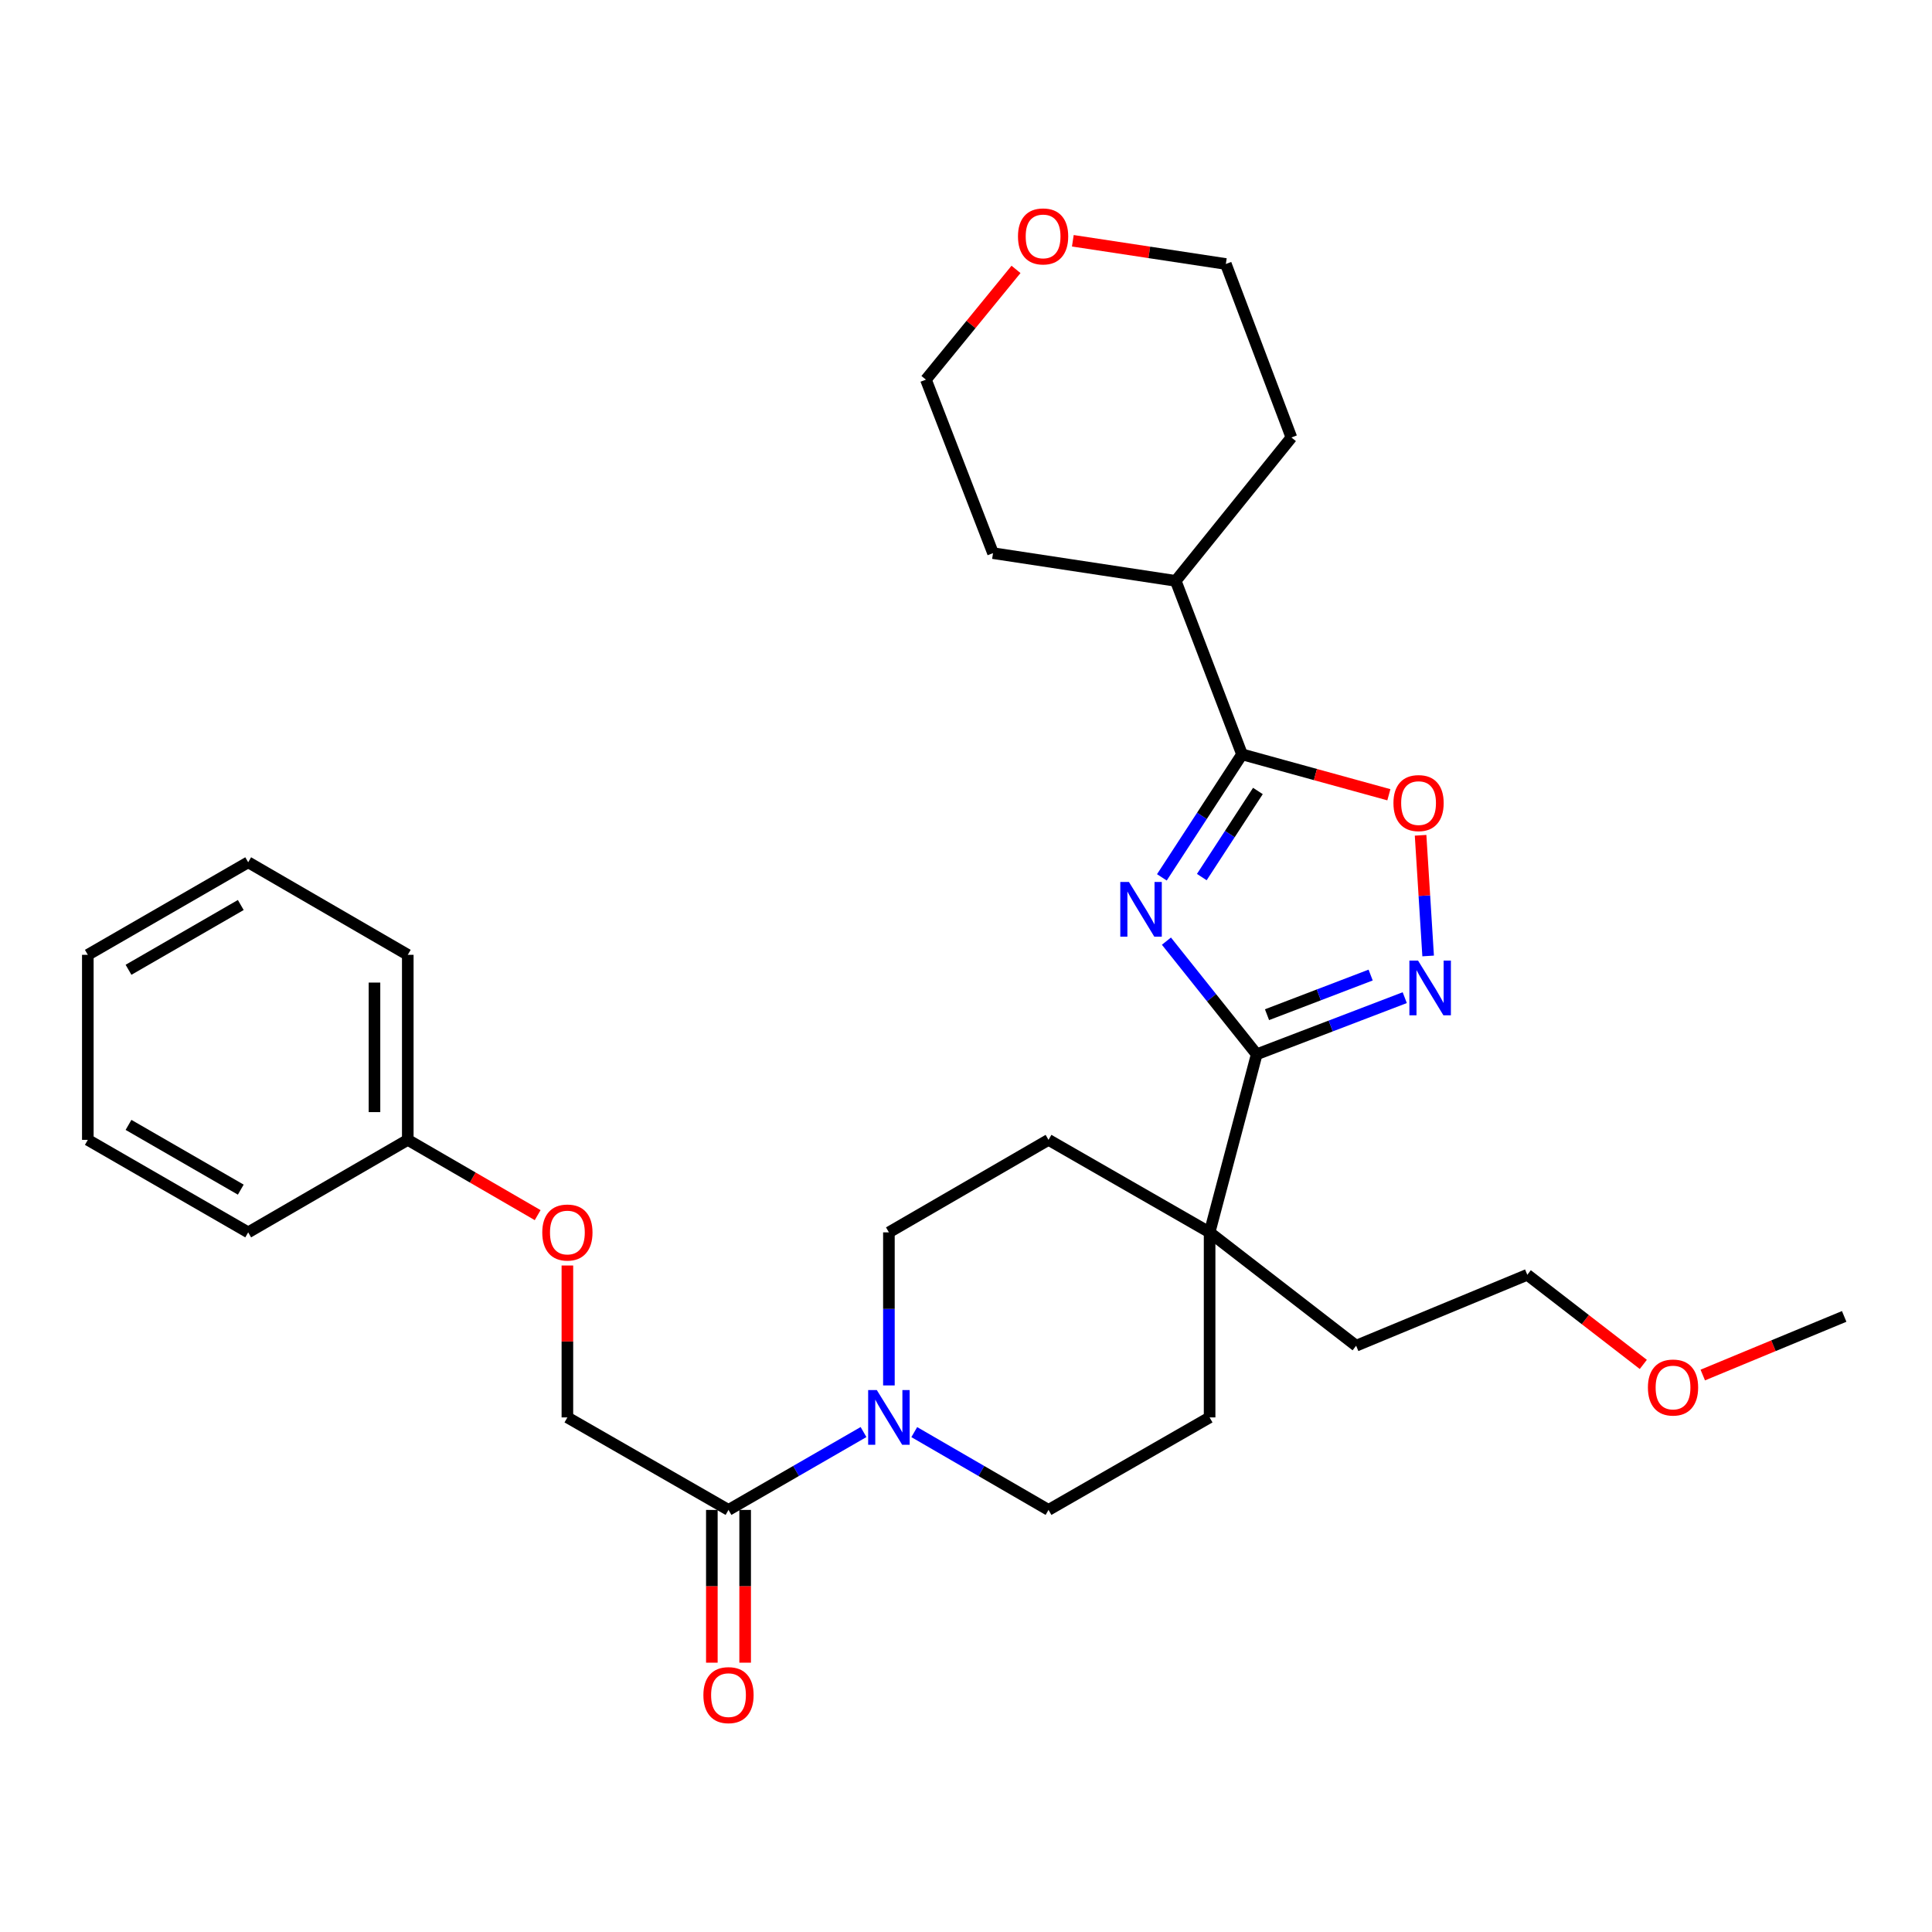 <?xml version='1.0' encoding='iso-8859-1'?>
<svg version='1.1' baseProfile='full'
              xmlns='http://www.w3.org/2000/svg'
                      xmlns:rdkit='http://www.rdkit.org/xml'
                      xmlns:xlink='http://www.w3.org/1999/xlink'
                  xml:space='preserve'
width='1000px' height='1000px' viewBox='0 0 1000 1000'>
<!-- END OF HEADER -->
<rect style='opacity:1.0;fill:#FFFFFF;stroke:none' width='1000' height='1000' x='0' y='0'> </rect>
<path class='bond-0' d='M 603.74,487.136 L 627.106,516.417' style='fill:none;fill-rule:evenodd;stroke:#0000FF;stroke-width:6px;stroke-linecap:butt;stroke-linejoin:miter;stroke-opacity:1' />
<path class='bond-0' d='M 627.106,516.417 L 650.471,545.699' style='fill:none;fill-rule:evenodd;stroke:#000000;stroke-width:6px;stroke-linecap:butt;stroke-linejoin:miter;stroke-opacity:1' />
<path class='bond-1' d='M 601.386,454.115 L 622.127,422.282' style='fill:none;fill-rule:evenodd;stroke:#0000FF;stroke-width:6px;stroke-linecap:butt;stroke-linejoin:miter;stroke-opacity:1' />
<path class='bond-1' d='M 622.127,422.282 L 642.868,390.449' style='fill:none;fill-rule:evenodd;stroke:#000000;stroke-width:6px;stroke-linecap:butt;stroke-linejoin:miter;stroke-opacity:1' />
<path class='bond-1' d='M 622.051,453.975 L 636.569,431.692' style='fill:none;fill-rule:evenodd;stroke:#0000FF;stroke-width:6px;stroke-linecap:butt;stroke-linejoin:miter;stroke-opacity:1' />
<path class='bond-1' d='M 636.569,431.692 L 651.088,409.409' style='fill:none;fill-rule:evenodd;stroke:#000000;stroke-width:6px;stroke-linecap:butt;stroke-linejoin:miter;stroke-opacity:1' />
<path class='bond-2' d='M 650.471,545.699 L 688.784,531.043' style='fill:none;fill-rule:evenodd;stroke:#000000;stroke-width:6px;stroke-linecap:butt;stroke-linejoin:miter;stroke-opacity:1' />
<path class='bond-2' d='M 688.784,531.043 L 727.096,516.386' style='fill:none;fill-rule:evenodd;stroke:#0000FF;stroke-width:6px;stroke-linecap:butt;stroke-linejoin:miter;stroke-opacity:1' />
<path class='bond-2' d='M 655.806,525.203 L 682.625,514.943' style='fill:none;fill-rule:evenodd;stroke:#000000;stroke-width:6px;stroke-linecap:butt;stroke-linejoin:miter;stroke-opacity:1' />
<path class='bond-2' d='M 682.625,514.943 L 709.444,504.684' style='fill:none;fill-rule:evenodd;stroke:#0000FF;stroke-width:6px;stroke-linecap:butt;stroke-linejoin:miter;stroke-opacity:1' />
<path class='bond-6' d='M 650.471,545.699 L 626.09,637.87' style='fill:none;fill-rule:evenodd;stroke:#000000;stroke-width:6px;stroke-linecap:butt;stroke-linejoin:miter;stroke-opacity:1' />
<path class='bond-3' d='M 642.868,390.449 L 680.871,400.908' style='fill:none;fill-rule:evenodd;stroke:#000000;stroke-width:6px;stroke-linecap:butt;stroke-linejoin:miter;stroke-opacity:1' />
<path class='bond-3' d='M 680.871,400.908 L 718.875,411.366' style='fill:none;fill-rule:evenodd;stroke:#FF0000;stroke-width:6px;stroke-linecap:butt;stroke-linejoin:miter;stroke-opacity:1' />
<path class='bond-13' d='M 642.868,390.449 L 608.556,300.662' style='fill:none;fill-rule:evenodd;stroke:#000000;stroke-width:6px;stroke-linecap:butt;stroke-linejoin:miter;stroke-opacity:1' />
<path class='bond-30' d='M 739.202,494.8 L 737.247,463.57' style='fill:none;fill-rule:evenodd;stroke:#0000FF;stroke-width:6px;stroke-linecap:butt;stroke-linejoin:miter;stroke-opacity:1' />
<path class='bond-30' d='M 737.247,463.57 L 735.292,432.34' style='fill:none;fill-rule:evenodd;stroke:#FF0000;stroke-width:6px;stroke-linecap:butt;stroke-linejoin:miter;stroke-opacity:1' />
<path class='bond-4' d='M 460.096,717.097 L 460.096,677.484' style='fill:none;fill-rule:evenodd;stroke:#0000FF;stroke-width:6px;stroke-linecap:butt;stroke-linejoin:miter;stroke-opacity:1' />
<path class='bond-4' d='M 460.096,677.484 L 460.096,637.87' style='fill:none;fill-rule:evenodd;stroke:#000000;stroke-width:6px;stroke-linecap:butt;stroke-linejoin:miter;stroke-opacity:1' />
<path class='bond-5' d='M 446.96,741.227 L 412.015,761.38' style='fill:none;fill-rule:evenodd;stroke:#0000FF;stroke-width:6px;stroke-linecap:butt;stroke-linejoin:miter;stroke-opacity:1' />
<path class='bond-5' d='M 412.015,761.38 L 377.07,781.533' style='fill:none;fill-rule:evenodd;stroke:#000000;stroke-width:6px;stroke-linecap:butt;stroke-linejoin:miter;stroke-opacity:1' />
<path class='bond-32' d='M 473.223,741.26 L 507.967,761.396' style='fill:none;fill-rule:evenodd;stroke:#0000FF;stroke-width:6px;stroke-linecap:butt;stroke-linejoin:miter;stroke-opacity:1' />
<path class='bond-32' d='M 507.967,761.396 L 542.71,781.533' style='fill:none;fill-rule:evenodd;stroke:#000000;stroke-width:6px;stroke-linecap:butt;stroke-linejoin:miter;stroke-opacity:1' />
<path class='bond-9' d='M 377.07,781.533 L 293.68,733.652' style='fill:none;fill-rule:evenodd;stroke:#000000;stroke-width:6px;stroke-linecap:butt;stroke-linejoin:miter;stroke-opacity:1' />
<path class='bond-12' d='M 368.451,781.533 L 368.451,821.066' style='fill:none;fill-rule:evenodd;stroke:#000000;stroke-width:6px;stroke-linecap:butt;stroke-linejoin:miter;stroke-opacity:1' />
<path class='bond-12' d='M 368.451,821.066 L 368.451,860.6' style='fill:none;fill-rule:evenodd;stroke:#FF0000;stroke-width:6px;stroke-linecap:butt;stroke-linejoin:miter;stroke-opacity:1' />
<path class='bond-12' d='M 385.689,781.533 L 385.689,821.066' style='fill:none;fill-rule:evenodd;stroke:#000000;stroke-width:6px;stroke-linecap:butt;stroke-linejoin:miter;stroke-opacity:1' />
<path class='bond-12' d='M 385.689,821.066 L 385.689,860.6' style='fill:none;fill-rule:evenodd;stroke:#FF0000;stroke-width:6px;stroke-linecap:butt;stroke-linejoin:miter;stroke-opacity:1' />
<path class='bond-10' d='M 626.09,637.87 L 626.09,733.652' style='fill:none;fill-rule:evenodd;stroke:#000000;stroke-width:6px;stroke-linecap:butt;stroke-linejoin:miter;stroke-opacity:1' />
<path class='bond-11' d='M 626.09,637.87 L 542.71,589.989' style='fill:none;fill-rule:evenodd;stroke:#000000;stroke-width:6px;stroke-linecap:butt;stroke-linejoin:miter;stroke-opacity:1' />
<path class='bond-17' d='M 626.09,637.87 L 701.934,696.544' style='fill:none;fill-rule:evenodd;stroke:#000000;stroke-width:6px;stroke-linecap:butt;stroke-linejoin:miter;stroke-opacity:1' />
<path class='bond-7' d='M 460.096,637.87 L 542.71,589.989' style='fill:none;fill-rule:evenodd;stroke:#000000;stroke-width:6px;stroke-linecap:butt;stroke-linejoin:miter;stroke-opacity:1' />
<path class='bond-8' d='M 542.71,781.533 L 626.09,733.652' style='fill:none;fill-rule:evenodd;stroke:#000000;stroke-width:6px;stroke-linecap:butt;stroke-linejoin:miter;stroke-opacity:1' />
<path class='bond-15' d='M 293.68,733.652 L 293.68,694.338' style='fill:none;fill-rule:evenodd;stroke:#000000;stroke-width:6px;stroke-linecap:butt;stroke-linejoin:miter;stroke-opacity:1' />
<path class='bond-15' d='M 293.68,694.338 L 293.68,655.025' style='fill:none;fill-rule:evenodd;stroke:#FF0000;stroke-width:6px;stroke-linecap:butt;stroke-linejoin:miter;stroke-opacity:1' />
<path class='bond-21' d='M 608.556,300.662 L 513.981,286.307' style='fill:none;fill-rule:evenodd;stroke:#000000;stroke-width:6px;stroke-linecap:butt;stroke-linejoin:miter;stroke-opacity:1' />
<path class='bond-22' d='M 608.556,300.662 L 668.427,226.437' style='fill:none;fill-rule:evenodd;stroke:#000000;stroke-width:6px;stroke-linecap:butt;stroke-linejoin:miter;stroke-opacity:1' />
<path class='bond-14' d='M 555.296,124.622 L 594.892,130.631' style='fill:none;fill-rule:evenodd;stroke:#FF0000;stroke-width:6px;stroke-linecap:butt;stroke-linejoin:miter;stroke-opacity:1' />
<path class='bond-14' d='M 594.892,130.631 L 634.489,136.641' style='fill:none;fill-rule:evenodd;stroke:#000000;stroke-width:6px;stroke-linecap:butt;stroke-linejoin:miter;stroke-opacity:1' />
<path class='bond-31' d='M 525.885,139.442 L 502.571,167.972' style='fill:none;fill-rule:evenodd;stroke:#FF0000;stroke-width:6px;stroke-linecap:butt;stroke-linejoin:miter;stroke-opacity:1' />
<path class='bond-31' d='M 502.571,167.972 L 479.258,196.502' style='fill:none;fill-rule:evenodd;stroke:#000000;stroke-width:6px;stroke-linecap:butt;stroke-linejoin:miter;stroke-opacity:1' />
<path class='bond-16' d='M 278.293,628.952 L 244.679,609.471' style='fill:none;fill-rule:evenodd;stroke:#FF0000;stroke-width:6px;stroke-linecap:butt;stroke-linejoin:miter;stroke-opacity:1' />
<path class='bond-16' d='M 244.679,609.471 L 211.066,589.989' style='fill:none;fill-rule:evenodd;stroke:#000000;stroke-width:6px;stroke-linecap:butt;stroke-linejoin:miter;stroke-opacity:1' />
<path class='bond-24' d='M 211.066,589.989 L 211.066,494.217' style='fill:none;fill-rule:evenodd;stroke:#000000;stroke-width:6px;stroke-linecap:butt;stroke-linejoin:miter;stroke-opacity:1' />
<path class='bond-24' d='M 193.829,575.623 L 193.829,508.583' style='fill:none;fill-rule:evenodd;stroke:#000000;stroke-width:6px;stroke-linecap:butt;stroke-linejoin:miter;stroke-opacity:1' />
<path class='bond-25' d='M 211.066,589.989 L 128.461,637.87' style='fill:none;fill-rule:evenodd;stroke:#000000;stroke-width:6px;stroke-linecap:butt;stroke-linejoin:miter;stroke-opacity:1' />
<path class='bond-23' d='M 701.934,696.544 L 790.524,659.828' style='fill:none;fill-rule:evenodd;stroke:#000000;stroke-width:6px;stroke-linecap:butt;stroke-linejoin:miter;stroke-opacity:1' />
<path class='bond-18' d='M 850.573,706.216 L 820.548,683.022' style='fill:none;fill-rule:evenodd;stroke:#FF0000;stroke-width:6px;stroke-linecap:butt;stroke-linejoin:miter;stroke-opacity:1' />
<path class='bond-18' d='M 820.548,683.022 L 790.524,659.828' style='fill:none;fill-rule:evenodd;stroke:#000000;stroke-width:6px;stroke-linecap:butt;stroke-linejoin:miter;stroke-opacity:1' />
<path class='bond-26' d='M 881.353,711.717 L 917.949,696.546' style='fill:none;fill-rule:evenodd;stroke:#FF0000;stroke-width:6px;stroke-linecap:butt;stroke-linejoin:miter;stroke-opacity:1' />
<path class='bond-26' d='M 917.949,696.546 L 954.545,681.375' style='fill:none;fill-rule:evenodd;stroke:#000000;stroke-width:6px;stroke-linecap:butt;stroke-linejoin:miter;stroke-opacity:1' />
<path class='bond-19' d='M 479.258,196.502 L 513.981,286.307' style='fill:none;fill-rule:evenodd;stroke:#000000;stroke-width:6px;stroke-linecap:butt;stroke-linejoin:miter;stroke-opacity:1' />
<path class='bond-20' d='M 634.489,136.641 L 668.427,226.437' style='fill:none;fill-rule:evenodd;stroke:#000000;stroke-width:6px;stroke-linecap:butt;stroke-linejoin:miter;stroke-opacity:1' />
<path class='bond-28' d='M 211.066,494.217 L 128.461,446.317' style='fill:none;fill-rule:evenodd;stroke:#000000;stroke-width:6px;stroke-linecap:butt;stroke-linejoin:miter;stroke-opacity:1' />
<path class='bond-27' d='M 128.461,637.87 L 45.455,589.989' style='fill:none;fill-rule:evenodd;stroke:#000000;stroke-width:6px;stroke-linecap:butt;stroke-linejoin:miter;stroke-opacity:1' />
<path class='bond-27' d='M 124.623,615.757 L 66.518,582.24' style='fill:none;fill-rule:evenodd;stroke:#000000;stroke-width:6px;stroke-linecap:butt;stroke-linejoin:miter;stroke-opacity:1' />
<path class='bond-29' d='M 45.455,589.989 L 45.455,494.217' style='fill:none;fill-rule:evenodd;stroke:#000000;stroke-width:6px;stroke-linecap:butt;stroke-linejoin:miter;stroke-opacity:1' />
<path class='bond-33' d='M 128.461,446.317 L 45.455,494.217' style='fill:none;fill-rule:evenodd;stroke:#000000;stroke-width:6px;stroke-linecap:butt;stroke-linejoin:miter;stroke-opacity:1' />
<path class='bond-33' d='M 124.626,468.432 L 66.521,501.962' style='fill:none;fill-rule:evenodd;stroke:#000000;stroke-width:6px;stroke-linecap:butt;stroke-linejoin:miter;stroke-opacity:1' />
<path  class='atom-0' d='M 584.341 456.509
L 593.621 471.509
Q 594.541 472.989, 596.021 475.669
Q 597.501 478.349, 597.581 478.509
L 597.581 456.509
L 601.341 456.509
L 601.341 484.829
L 597.461 484.829
L 587.501 468.429
Q 586.341 466.509, 585.101 464.309
Q 583.901 462.109, 583.541 461.429
L 583.541 484.829
L 579.861 484.829
L 579.861 456.509
L 584.341 456.509
' fill='#0000FF'/>
<path  class='atom-3' d='M 733.979 497.199
L 743.259 512.199
Q 744.179 513.679, 745.659 516.359
Q 747.139 519.039, 747.219 519.199
L 747.219 497.199
L 750.979 497.199
L 750.979 525.519
L 747.099 525.519
L 737.139 509.119
Q 735.979 507.199, 734.739 504.999
Q 733.539 502.799, 733.179 502.119
L 733.179 525.519
L 729.499 525.519
L 729.499 497.199
L 733.979 497.199
' fill='#0000FF'/>
<path  class='atom-4' d='M 721.244 415.676
Q 721.244 408.876, 724.604 405.076
Q 727.964 401.276, 734.244 401.276
Q 740.524 401.276, 743.884 405.076
Q 747.244 408.876, 747.244 415.676
Q 747.244 422.556, 743.844 426.476
Q 740.444 430.356, 734.244 430.356
Q 728.004 430.356, 724.604 426.476
Q 721.244 422.596, 721.244 415.676
M 734.244 427.156
Q 738.564 427.156, 740.884 424.276
Q 743.244 421.356, 743.244 415.676
Q 743.244 410.116, 740.884 407.316
Q 738.564 404.476, 734.244 404.476
Q 729.924 404.476, 727.564 407.276
Q 725.244 410.076, 725.244 415.676
Q 725.244 421.396, 727.564 424.276
Q 729.924 427.156, 734.244 427.156
' fill='#FF0000'/>
<path  class='atom-5' d='M 453.836 719.492
L 463.116 734.492
Q 464.036 735.972, 465.516 738.652
Q 466.996 741.332, 467.076 741.492
L 467.076 719.492
L 470.836 719.492
L 470.836 747.812
L 466.956 747.812
L 456.996 731.412
Q 455.836 729.492, 454.596 727.292
Q 453.396 725.092, 453.036 724.412
L 453.036 747.812
L 449.356 747.812
L 449.356 719.492
L 453.836 719.492
' fill='#0000FF'/>
<path  class='atom-13' d='M 364.07 877.394
Q 364.07 870.594, 367.43 866.794
Q 370.79 862.994, 377.07 862.994
Q 383.35 862.994, 386.71 866.794
Q 390.07 870.594, 390.07 877.394
Q 390.07 884.274, 386.67 888.194
Q 383.27 892.074, 377.07 892.074
Q 370.83 892.074, 367.43 888.194
Q 364.07 884.314, 364.07 877.394
M 377.07 888.874
Q 381.39 888.874, 383.71 885.994
Q 386.07 883.074, 386.07 877.394
Q 386.07 871.834, 383.71 869.034
Q 381.39 866.194, 377.07 866.194
Q 372.75 866.194, 370.39 868.994
Q 368.07 871.794, 368.07 877.394
Q 368.07 883.114, 370.39 885.994
Q 372.75 888.874, 377.07 888.874
' fill='#FF0000'/>
<path  class='atom-15' d='M 526.904 122.366
Q 526.904 115.566, 530.264 111.766
Q 533.624 107.966, 539.904 107.966
Q 546.184 107.966, 549.544 111.766
Q 552.904 115.566, 552.904 122.366
Q 552.904 129.246, 549.504 133.166
Q 546.104 137.046, 539.904 137.046
Q 533.664 137.046, 530.264 133.166
Q 526.904 129.286, 526.904 122.366
M 539.904 133.846
Q 544.224 133.846, 546.544 130.966
Q 548.904 128.046, 548.904 122.366
Q 548.904 116.806, 546.544 114.006
Q 544.224 111.166, 539.904 111.166
Q 535.584 111.166, 533.224 113.966
Q 530.904 116.766, 530.904 122.366
Q 530.904 128.086, 533.224 130.966
Q 535.584 133.846, 539.904 133.846
' fill='#FF0000'/>
<path  class='atom-16' d='M 280.68 637.95
Q 280.68 631.15, 284.04 627.35
Q 287.4 623.55, 293.68 623.55
Q 299.96 623.55, 303.32 627.35
Q 306.68 631.15, 306.68 637.95
Q 306.68 644.83, 303.28 648.75
Q 299.88 652.63, 293.68 652.63
Q 287.44 652.63, 284.04 648.75
Q 280.68 644.87, 280.68 637.95
M 293.68 649.43
Q 298 649.43, 300.32 646.55
Q 302.68 643.63, 302.68 637.95
Q 302.68 632.39, 300.32 629.59
Q 298 626.75, 293.68 626.75
Q 289.36 626.75, 287 629.55
Q 284.68 632.35, 284.68 637.95
Q 284.68 643.67, 287 646.55
Q 289.36 649.43, 293.68 649.43
' fill='#FF0000'/>
<path  class='atom-19' d='M 852.956 718.18
Q 852.956 711.38, 856.316 707.58
Q 859.676 703.78, 865.956 703.78
Q 872.236 703.78, 875.596 707.58
Q 878.956 711.38, 878.956 718.18
Q 878.956 725.06, 875.556 728.98
Q 872.156 732.86, 865.956 732.86
Q 859.716 732.86, 856.316 728.98
Q 852.956 725.1, 852.956 718.18
M 865.956 729.66
Q 870.276 729.66, 872.596 726.78
Q 874.956 723.86, 874.956 718.18
Q 874.956 712.62, 872.596 709.82
Q 870.276 706.98, 865.956 706.98
Q 861.636 706.98, 859.276 709.78
Q 856.956 712.58, 856.956 718.18
Q 856.956 723.9, 859.276 726.78
Q 861.636 729.66, 865.956 729.66
' fill='#FF0000'/>
</svg>
